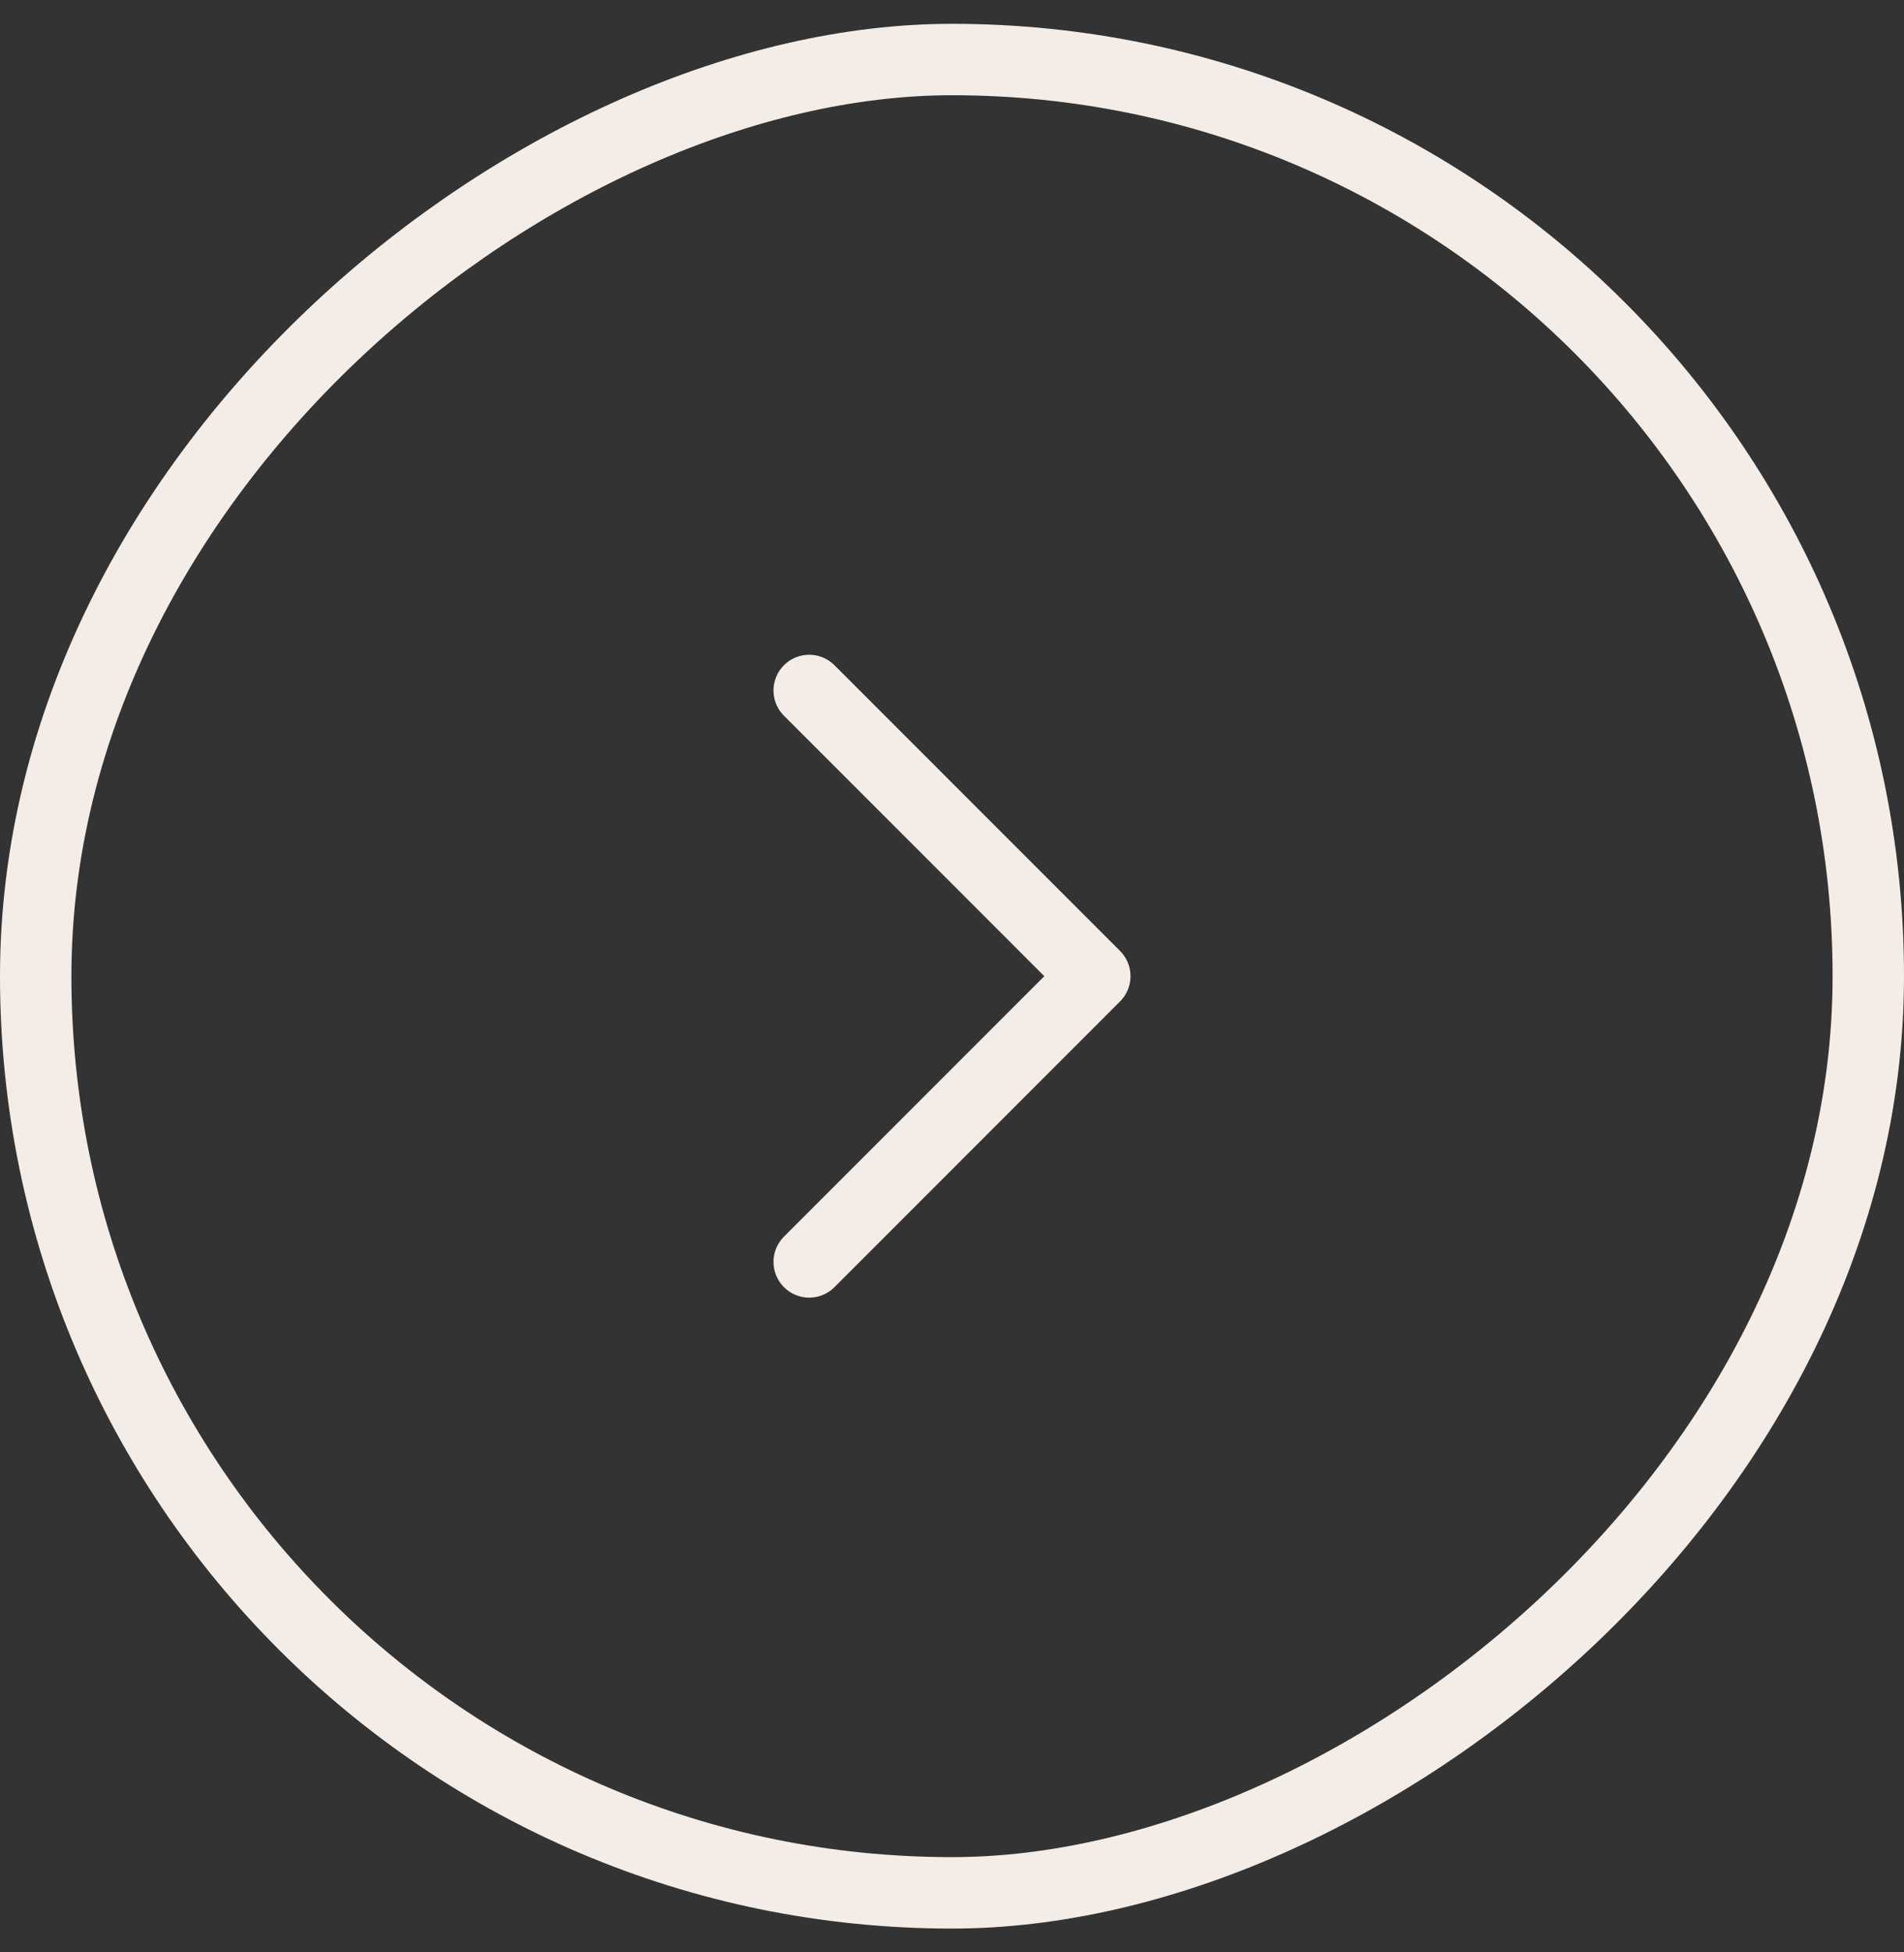<svg width="40" height="41" viewBox="0 0 40 41" fill="none" xmlns="http://www.w3.org/2000/svg">
<rect x="0" y="0" width="40" height="41" fill="#333333" stroke="none"/>
<rect x="0.75" y="39.75" width="38.5" height="38.5" rx="19.25" transform="rotate(-90 0.75 39.75)" stroke="#f4ede7" stroke-width="1.5"/>
<path d="M17 26.5L23 20.5L17 14.5" stroke="#f4ede7" stroke-width="1.5" stroke-linecap="round" stroke-linejoin="round"/>
</svg>

